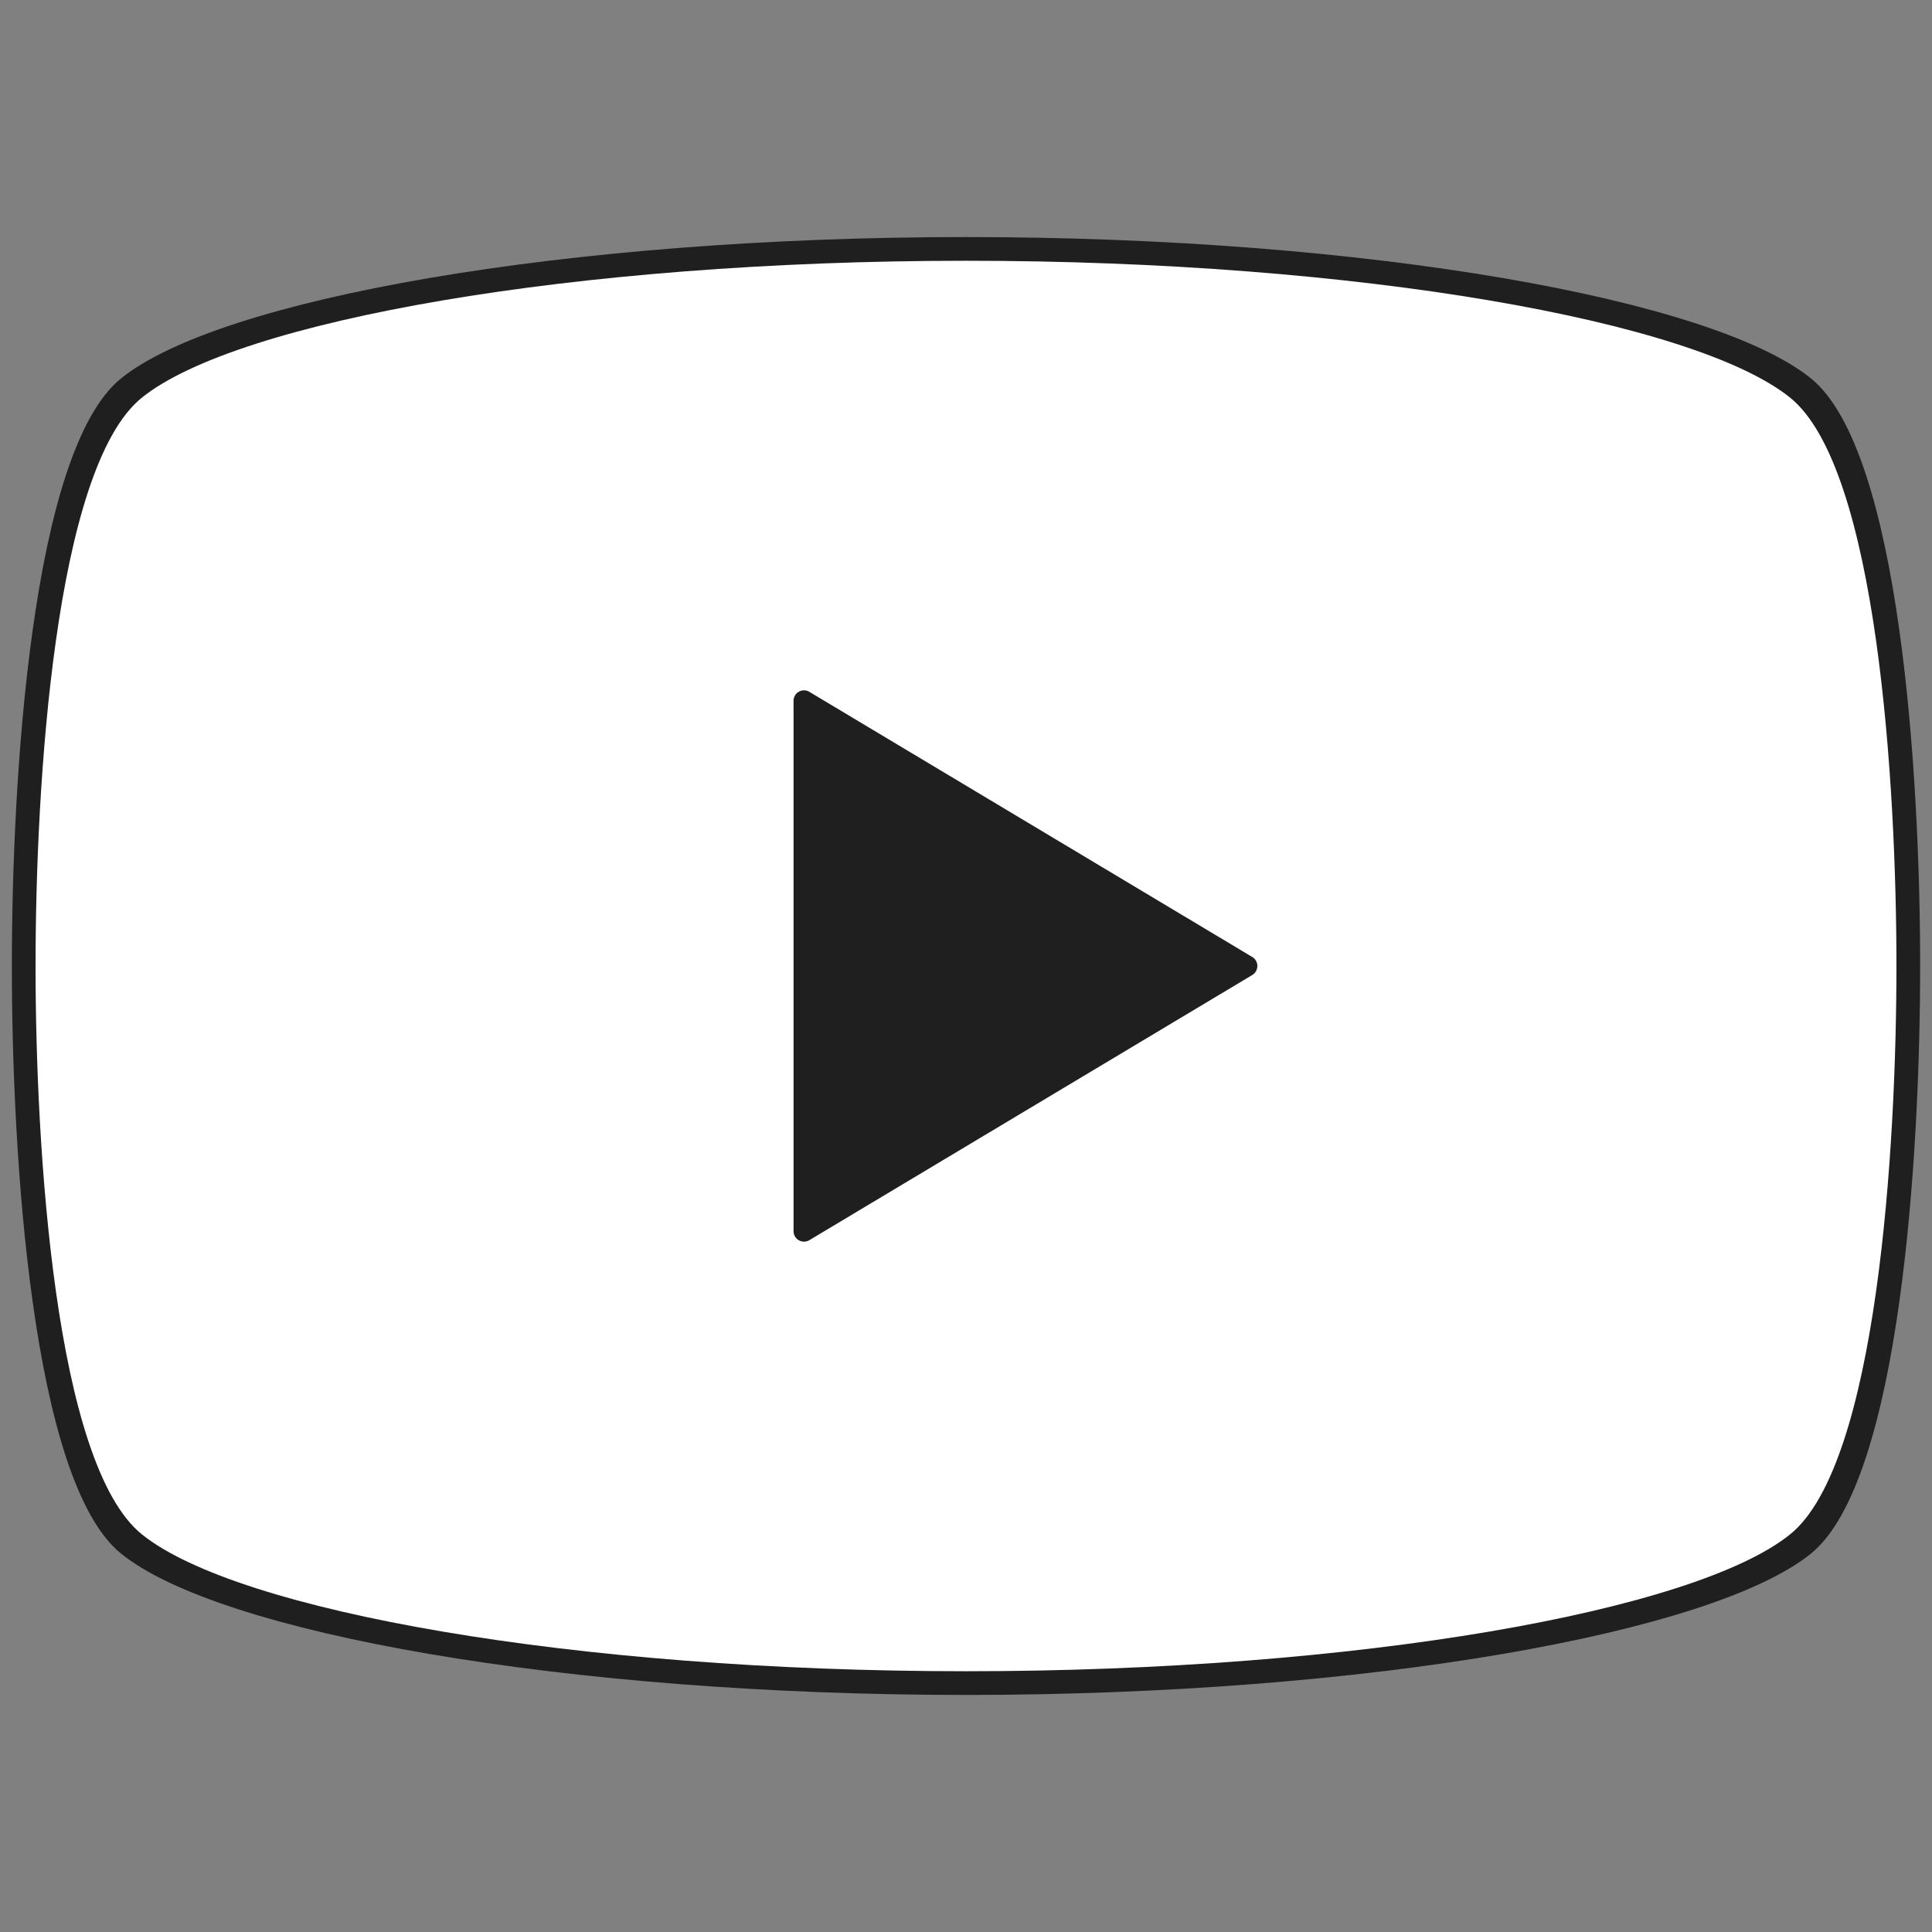 <svg id="グループ_1" data-name="グループ 1" xmlns="http://www.w3.org/2000/svg" width="163" height="163" viewBox="0 0 163 163">
  <rect x="0" y="0" width="163" height="163" fill="#808080" stroke="none"/>
  <defs>
    <style>
      .cls-1 {
        fill: #1f1f1f;
      }

      .cls-1, .cls-2 {
        fill-rule: evenodd;
      }

      .cls-2 {
        fill: #fff;
      }
    </style>
  </defs>
  <path id="シェイプ_1" data-name="シェイプ 1" class="cls-1" d="M152.787,31.926C144.538,25.243,115.446,20,81.5,20S18.462,25.243,10.213,31.926C2.631,38.056,1,65.77,1,81.5s1.631,43.444,9.213,49.575C18.462,137.757,47.554,143,81.5,143s63.038-5.243,71.287-11.926C160.369,124.944,162,97.23,162,81.5S160.369,38.056,152.787,31.926Z"/>
  <path id="シェイプ_1_のコピー_2" data-name="シェイプ 1 のコピー 2" class="cls-2" d="M151.016,33.538C142.972,27.073,114.6,22,81.5,22S20.028,27.073,11.984,33.538C4.591,39.469,3,66.282,3,81.5s1.591,42.031,8.984,47.962C20.028,135.927,48.4,141,81.5,141s61.472-5.073,69.516-11.538C158.409,123.531,160,96.718,160,81.5S158.409,39.469,151.016,33.538Z"/>
  <path id="シェイプ_1_のコピー" data-name="シェイプ 1 のコピー" class="cls-1" d="M105.654,82.259L68.283,104.632a0.882,0.882,0,0,1-1.332-.76V59.127a0.881,0.881,0,0,1,1.332-.759l37.371,22.373a0.877,0.877,0,0,1,.427.759A0.89,0.89,0,0,1,105.654,82.259Z"/>
</svg>
